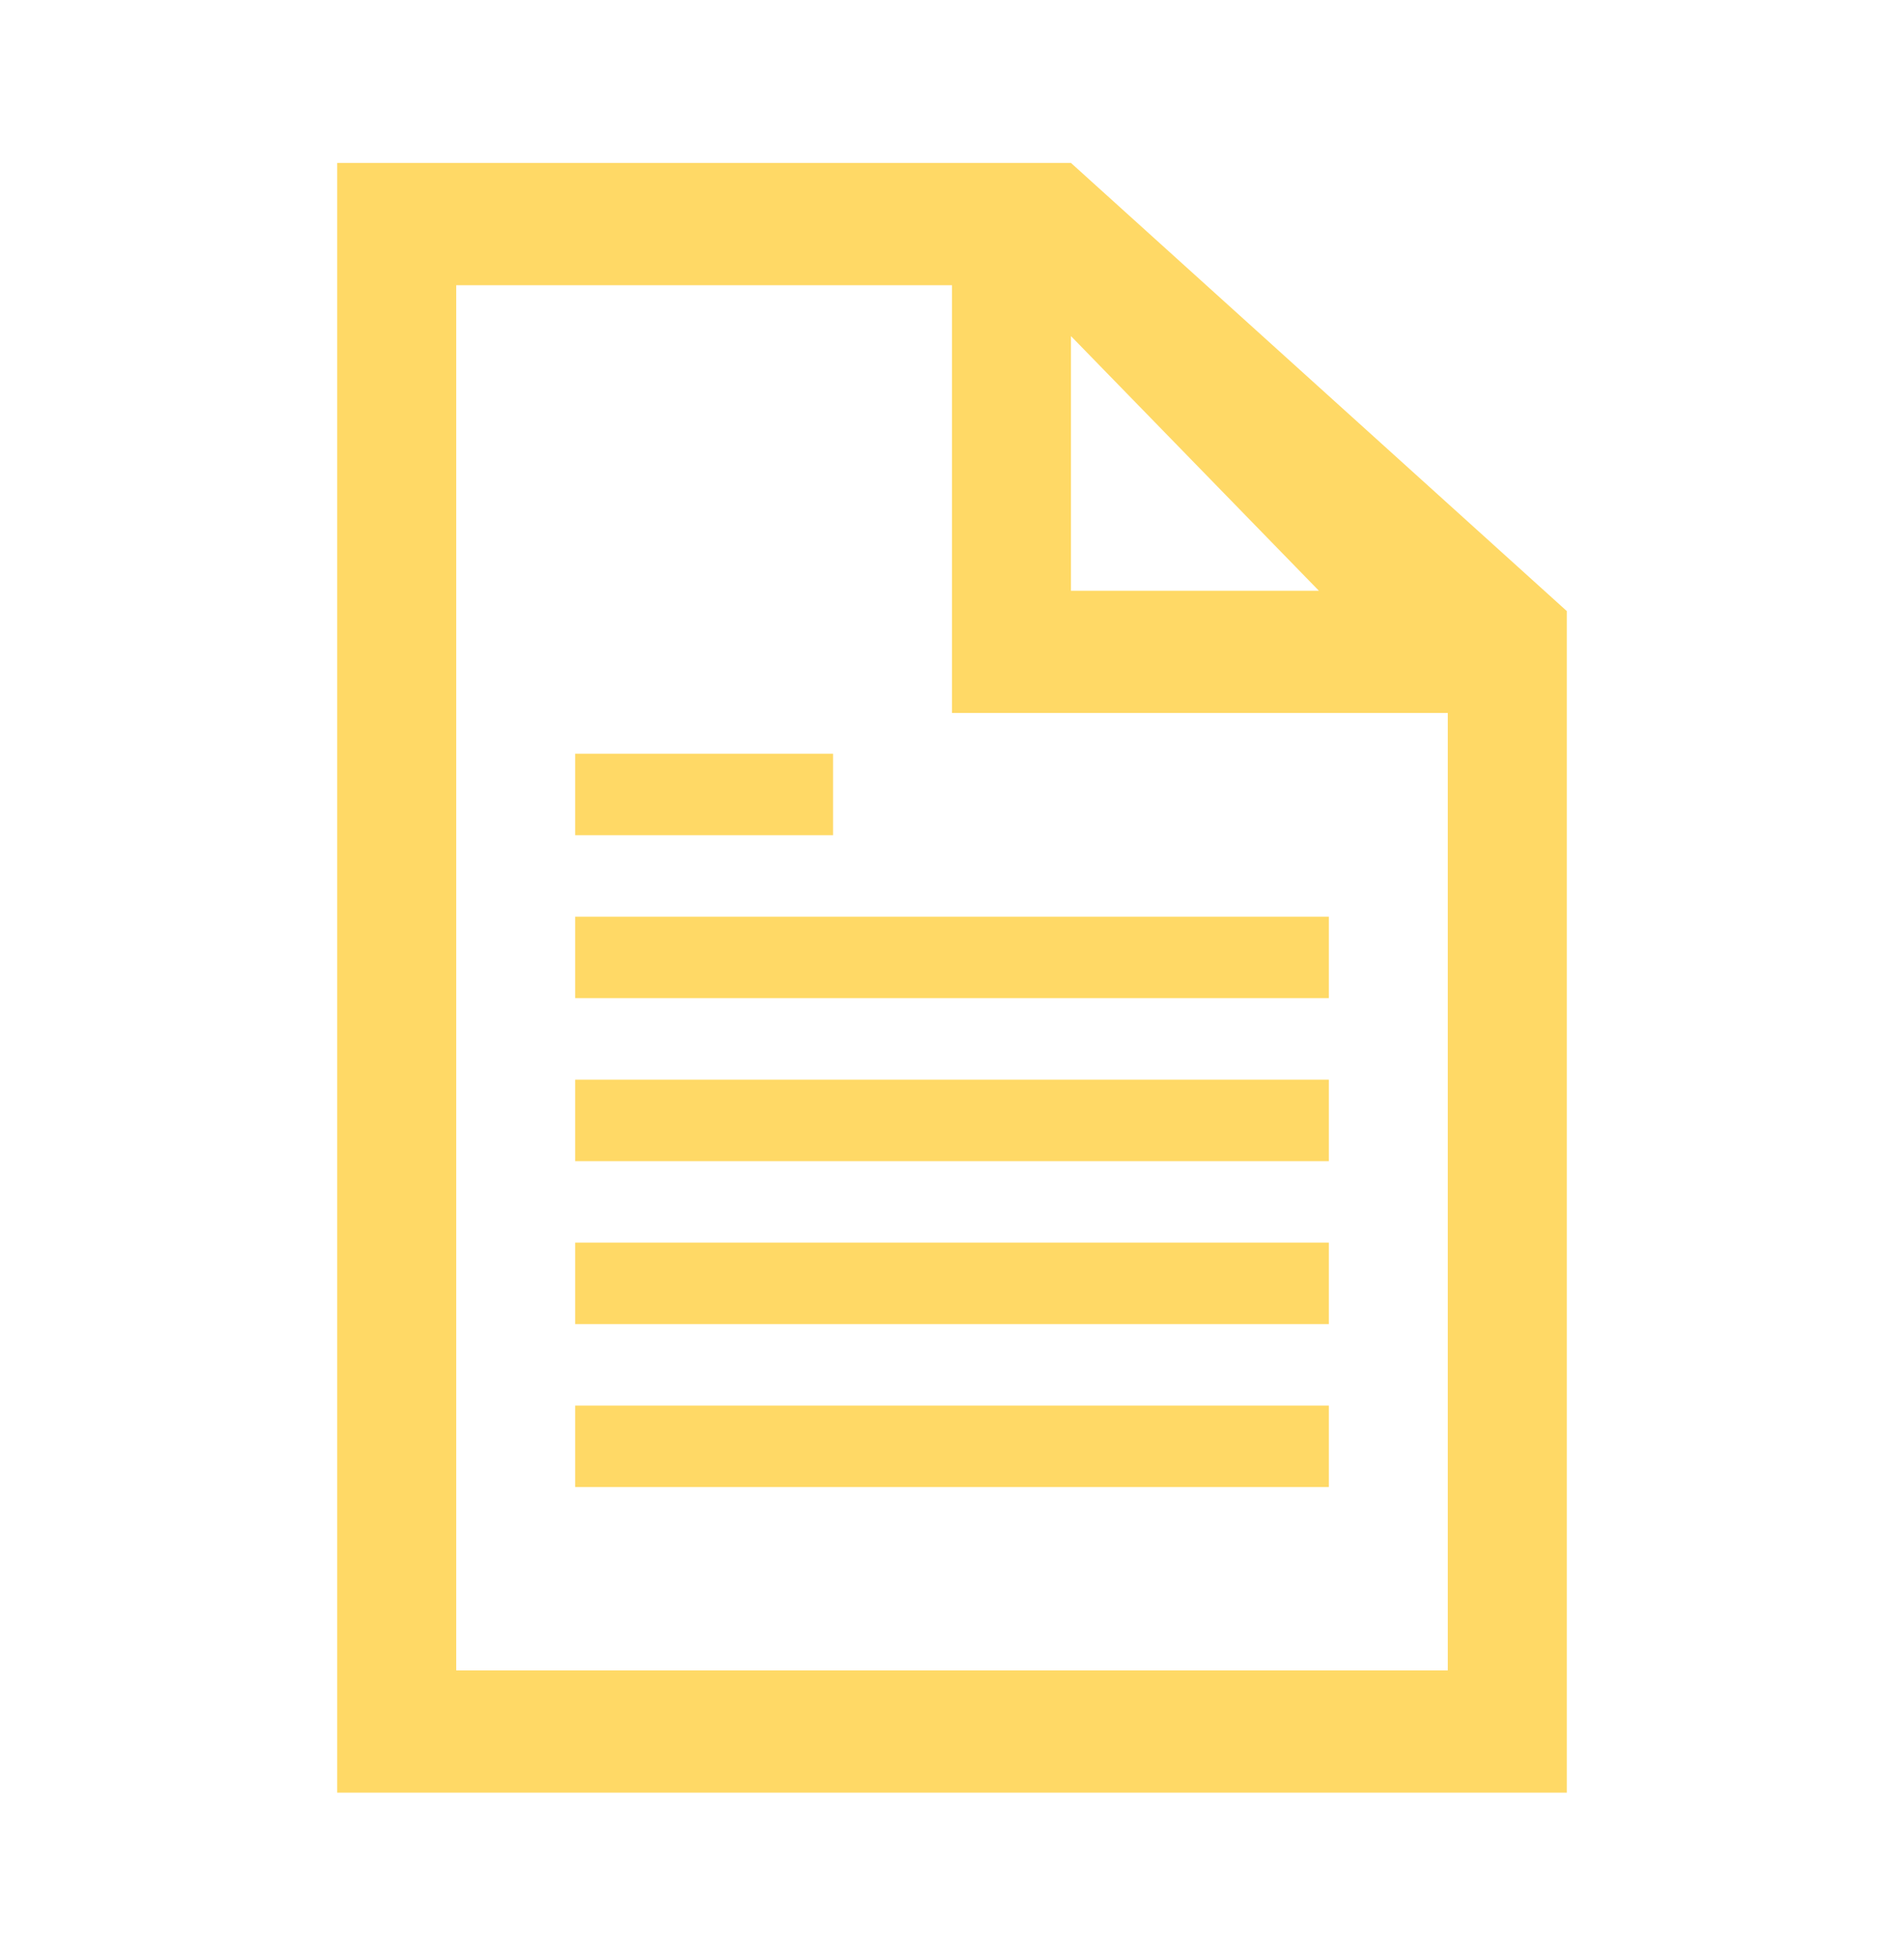 <svg width="37" height="38" xmlns="http://www.w3.org/2000/svg" xmlns:xlink="http://www.w3.org/1999/xlink" xml:space="preserve" overflow="hidden"><defs><clipPath id="clip0"><rect x="849" y="415" width="37" height="38"/></clipPath></defs><g clip-path="url(#clip0)" transform="translate(-849 -415)"><path d="M8.865 31.604 8.865 5.396 18.5 5.396 18.5 13.49 28.135 13.49 28.135 31.604 8.865 31.604ZM20.812 6.359 25.63 11.177 20.812 11.177 20.812 6.359ZM20.812 3.083 6.552 3.083 6.552 33.917 30.448 33.917 30.448 11.562 20.812 3.083Z" fill="#FFD966" transform="matrix(1 0 0 1.027 849 415)"/><path d="M11.177 17.344 25.823 17.344 25.823 18.885 11.177 18.885Z" fill="#FFD966" transform="matrix(1 0 0 1.027 849 415)"/><path d="M11.177 14.26 16.188 14.26 16.188 15.802 11.177 15.802Z" fill="#FFD966" transform="matrix(1 0 0 1.027 849 415)"/><path d="M11.177 20.427 25.823 20.427 25.823 21.969 11.177 21.969Z" fill="#FFD966" transform="matrix(1 0 0 1.027 849 415)"/><path d="M11.177 23.51 25.823 23.51 25.823 25.052 11.177 25.052Z" fill="#FFD966" transform="matrix(1 0 0 1.027 849 415)"/><path d="M11.177 26.594 25.823 26.594 25.823 28.135 11.177 28.135Z" fill="#FFD966" transform="matrix(1 0 0 1.027 849 415)"/></g></svg>
